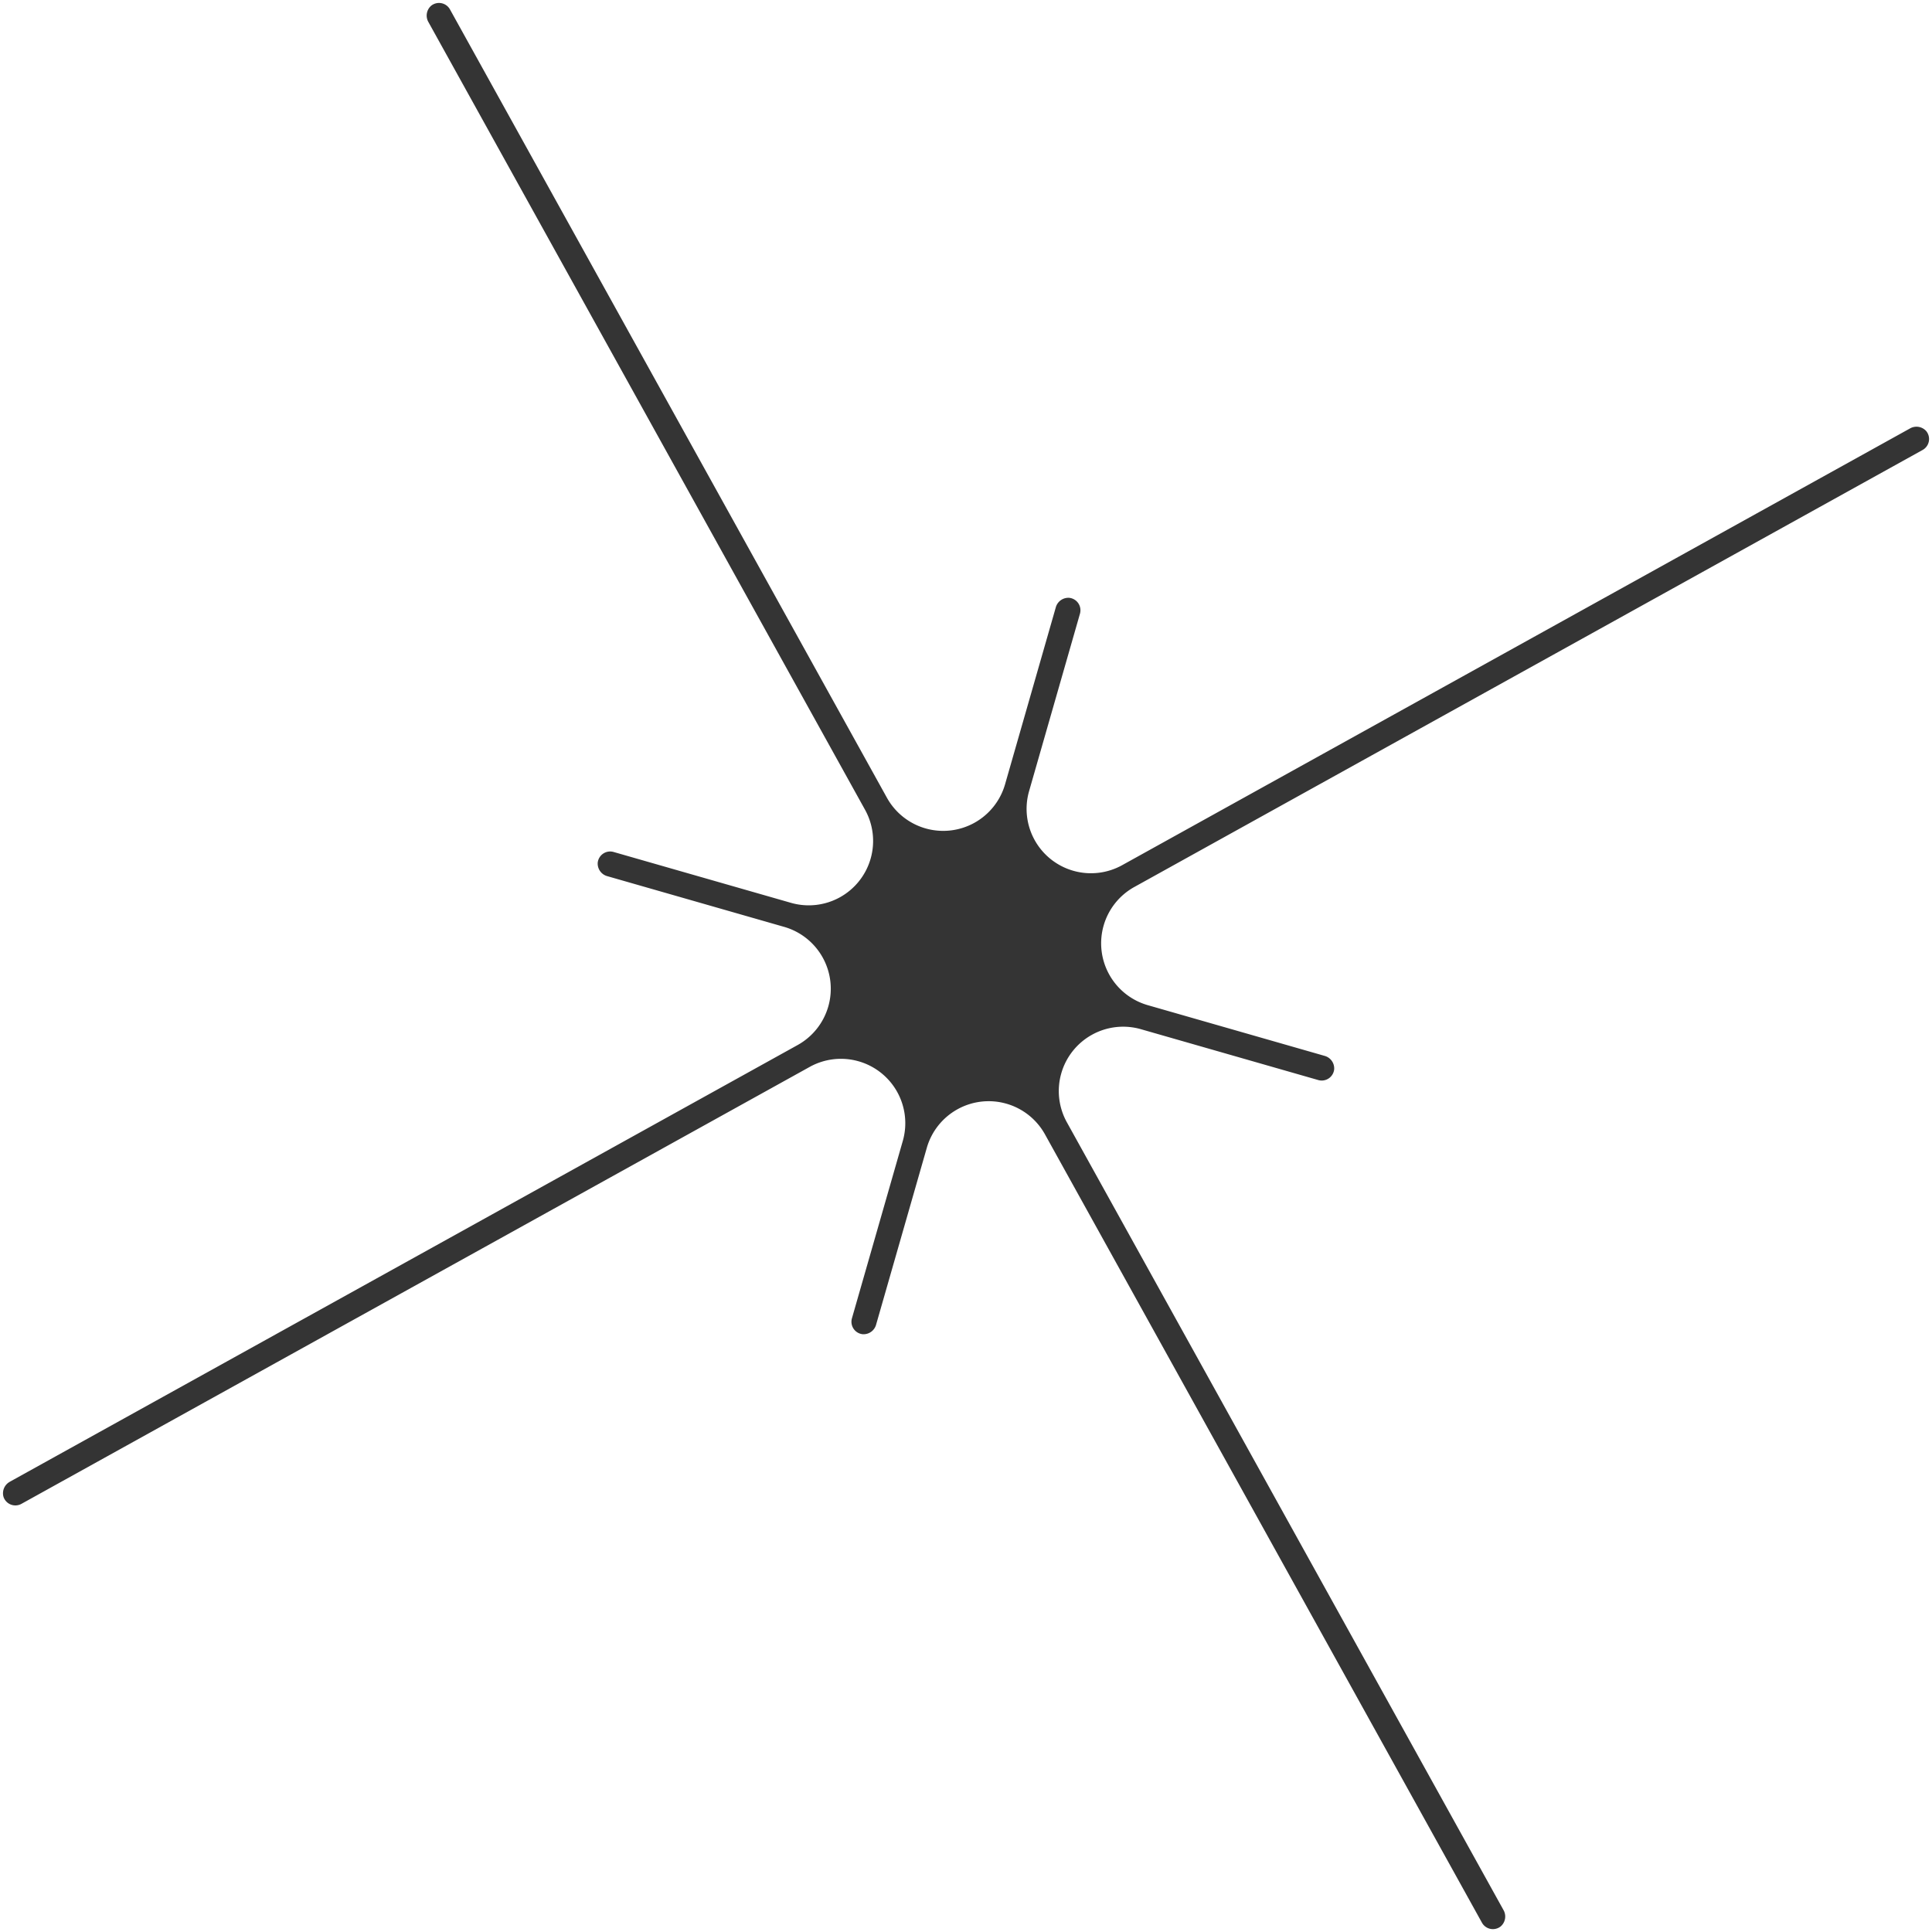 <svg xmlns="http://www.w3.org/2000/svg" xmlns:xlink="http://www.w3.org/1999/xlink" width="175.108" height="175.115" viewBox="0 0 175.108 175.115">
  <defs>
    <clipPath id="clip-path">
      <rect id="Rectangle_2677" data-name="Rectangle 2677" width="141.568" height="141.578" fill="#343434"/>
    </clipPath>
  </defs>
  <g id="Group_4807" data-name="Group 4807" transform="translate(39.024) rotate(16)">
    <g id="Group_4797" data-name="Group 4797" clip-path="url(#clip-path)">
      <path id="Path_5949" data-name="Path 5949" d="M.369,139.6,58.088,81.879a5.834,5.834,0,0,0-4.125-9.959H37.3a1.182,1.182,0,0,1-1.185-.939,1.135,1.135,0,0,1,1.116-1.326H53.963A5.834,5.834,0,0,0,58.088,59.7L.369,1.98A1.182,1.182,0,0,1,.2.478,1.135,1.135,0,0,1,1.921.33L59.688,58.1a5.834,5.834,0,0,0,9.959-4.125V37.313a1.182,1.182,0,0,1,.939-1.185,1.135,1.135,0,0,1,1.325,1.116V53.972A5.834,5.834,0,0,0,81.87,58.1L139.589.378A1.181,1.181,0,0,1,141.09.2a1.135,1.135,0,0,1,.148,1.726L83.471,59.7A5.834,5.834,0,0,0,87.6,69.657h16.658a1.182,1.182,0,0,1,1.185.939,1.135,1.135,0,0,1-1.116,1.326H87.6a5.834,5.834,0,0,0-4.125,9.959L141.189,139.6a1.182,1.182,0,0,1,.174,1.5,1.135,1.135,0,0,1-1.726.148L81.87,83.481a5.834,5.834,0,0,0-9.959,4.125v16.658a1.181,1.181,0,0,1-.939,1.185,1.135,1.135,0,0,1-1.325-1.116V87.605a5.834,5.834,0,0,0-9.959-4.125L1.921,141.248A1.135,1.135,0,0,1,.2,141.1a1.182,1.182,0,0,1,.174-1.5" transform="translate(0 0)" fill="#343434"/>
    </g>
  </g>
</svg>
